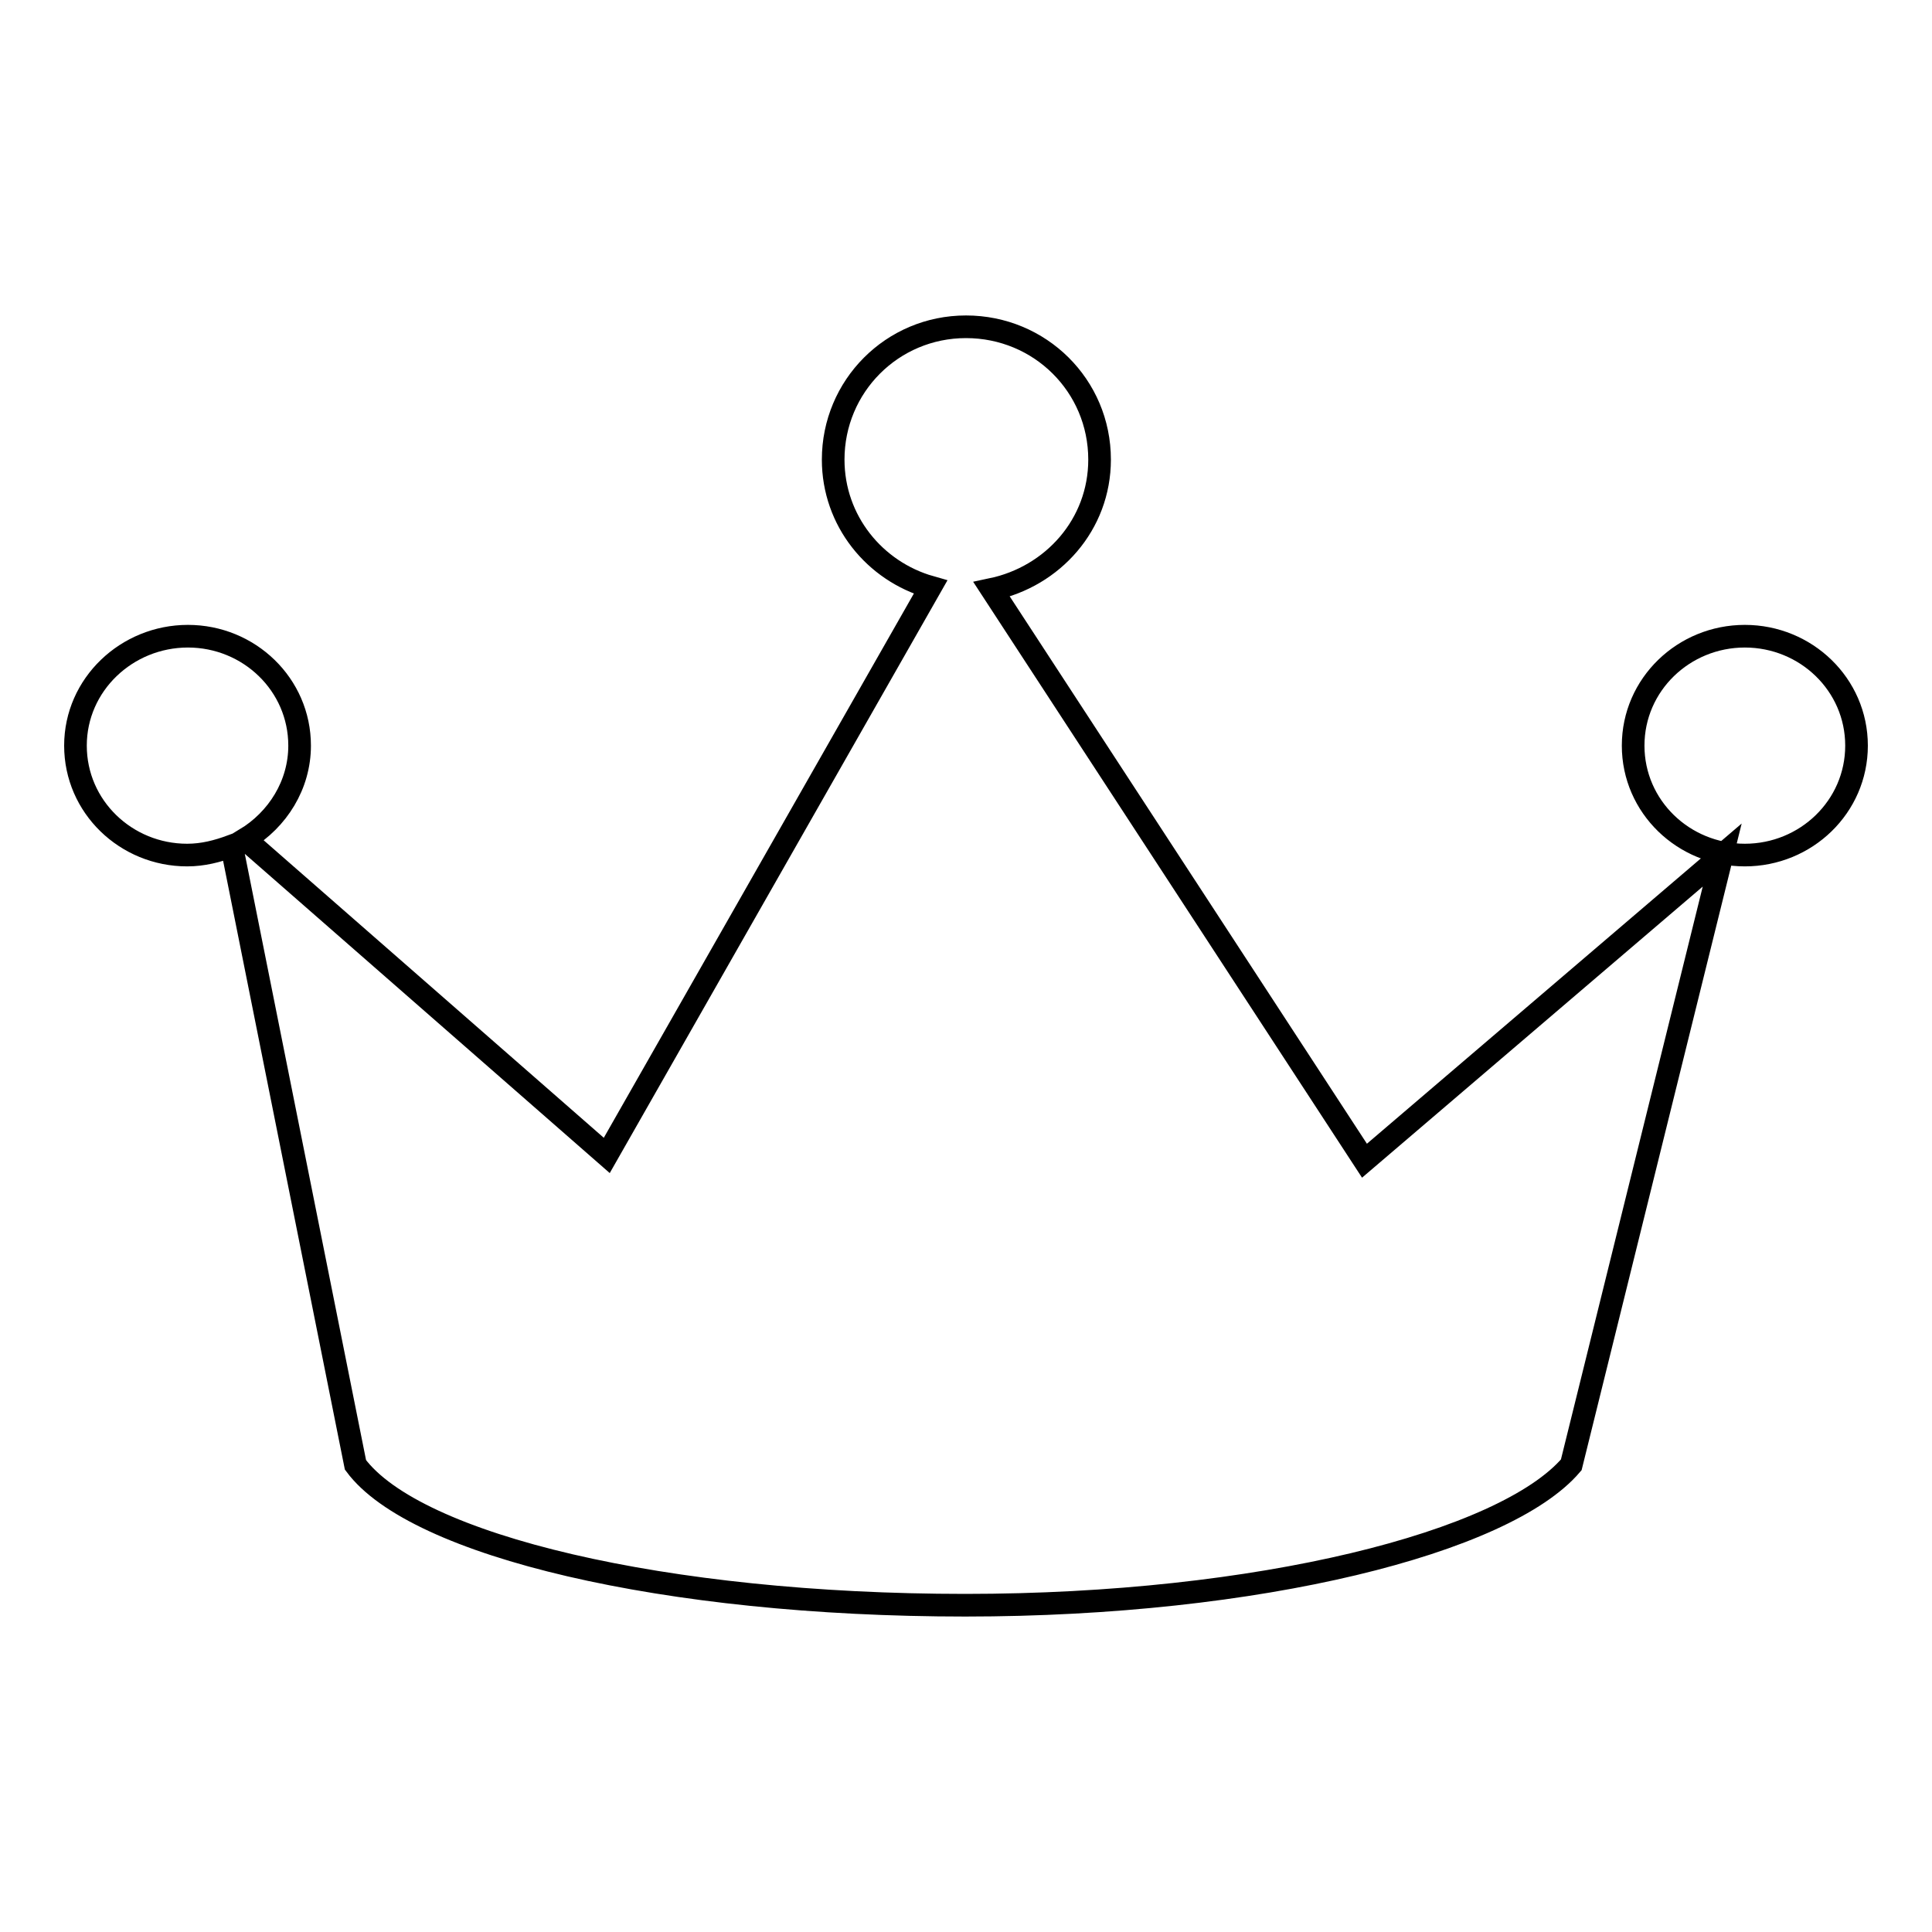 <?xml version="1.0" encoding="utf-8"?>
<!-- Svg Vector Icons : http://www.onlinewebfonts.com/icon -->
<!DOCTYPE svg PUBLIC "-//W3C//DTD SVG 1.1//EN" "http://www.w3.org/Graphics/SVG/1.1/DTD/svg11.dtd">
<svg version="1.1" xmlns="http://www.w3.org/2000/svg" xmlns:xlink="http://www.w3.org/1999/xlink" x="0px" y="0px" viewBox="0 0 256 256" enable-background="new 0 0 256 256" xml:space="preserve">
<g><g><path stroke-width="3" fill-opacity="0" stroke="#000000"  d="M131.4,78.1c8.1-1.7,14.3-8.6,14.3-17.2c0-9.8-7.9-17.6-17.7-17.6c-9.8,0-17.6,7.9-17.6,17.6c0,8.1,5.5,14.8,12.9,16.9l-42.9,75.3l-47.9-41.9c4.3-2.6,7.2-7.2,7.2-12.4c0-8.1-6.7-14.5-14.8-14.5S10,90.7,10,98.8c0,8.1,6.7,14.5,14.8,14.5c2.1,0,4-0.5,5.9-1.2l16.4,82c7.9,10.7,41,18.6,80.8,18.6c38.9,0,71.5-8.3,80.3-18.6l20-80.8l-47.4,40.5L131.4,78.1z M231.2,84.3c-8.1,0-14.8,6.4-14.8,14.5s6.7,14.5,14.8,14.5s14.8-6.4,14.8-14.5S239.3,84.3,231.2,84.3z"/></g></g>
</svg>